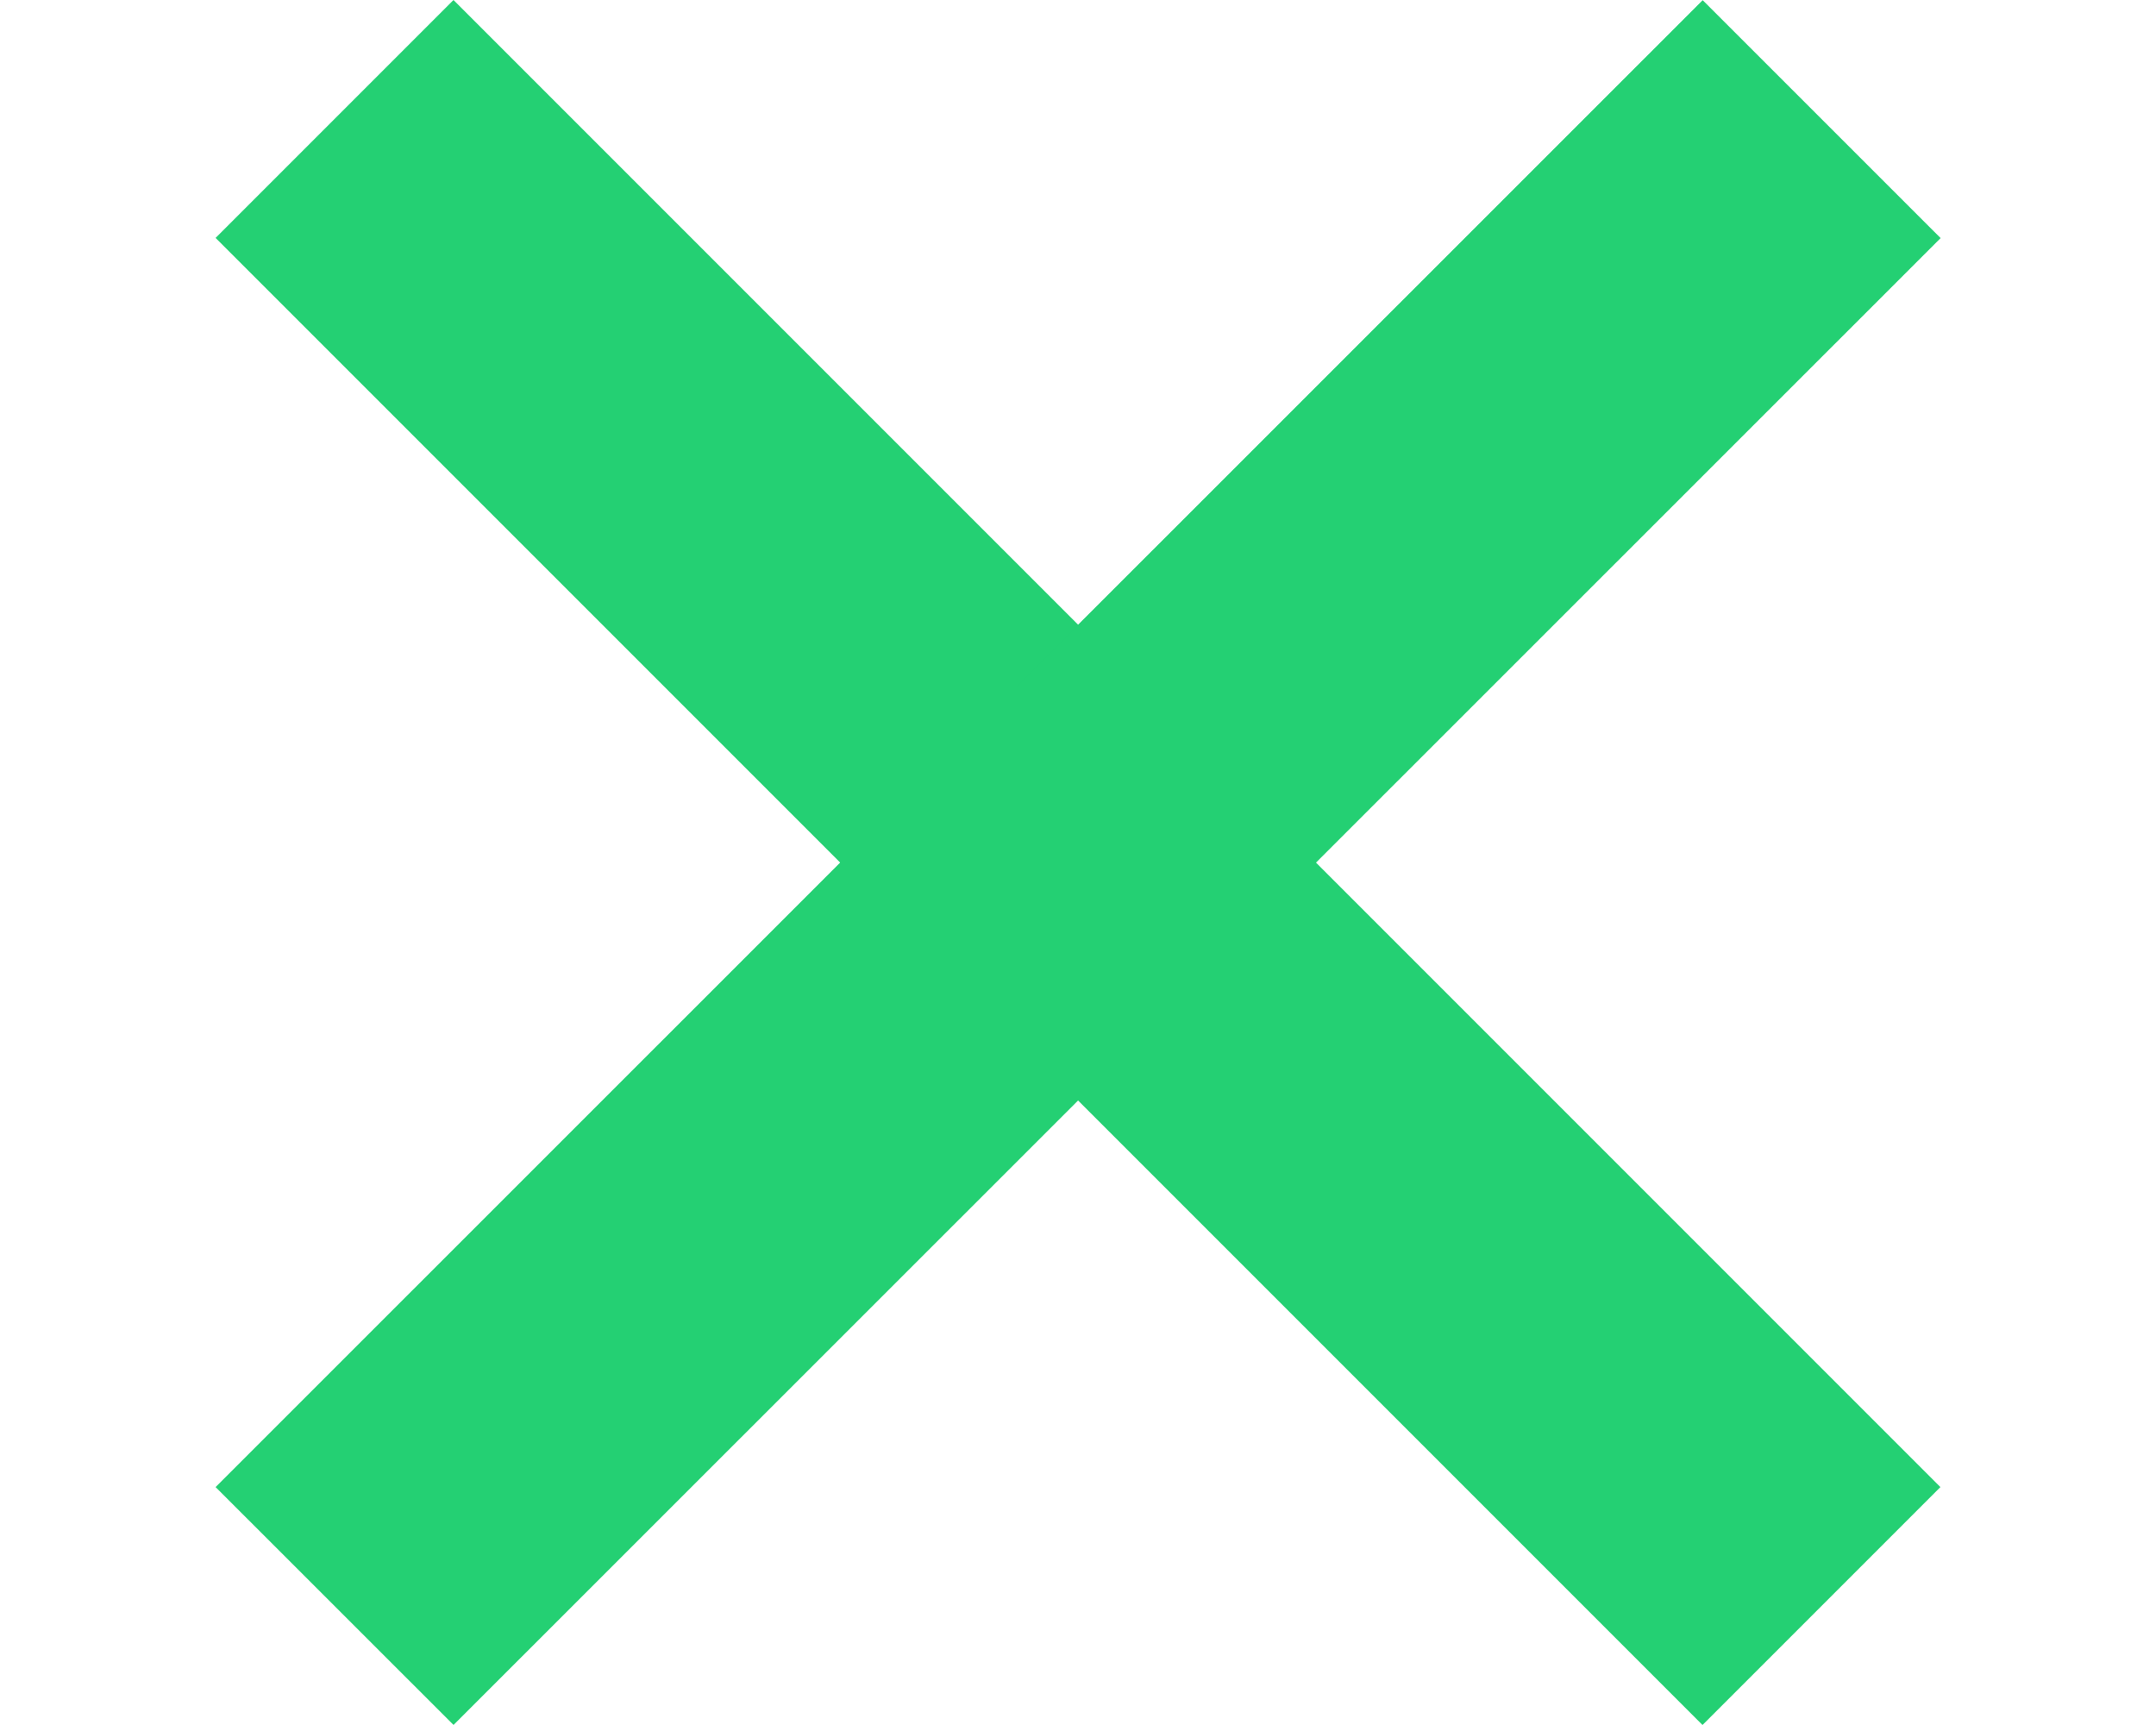 <svg width="50" height="40" viewBox="0 0 50 40" fill="none" xmlns="http://www.w3.org/2000/svg">
<path d="M10.517 0L45 34.483L39.483 40L5 5.517L10.517 0Z" fill="#24D073"/>
<path d="M5 34.483L39.487 0.004L45.005 5.521L10.518 39.999L5 34.483Z" fill="#24D073"/>
</svg>
